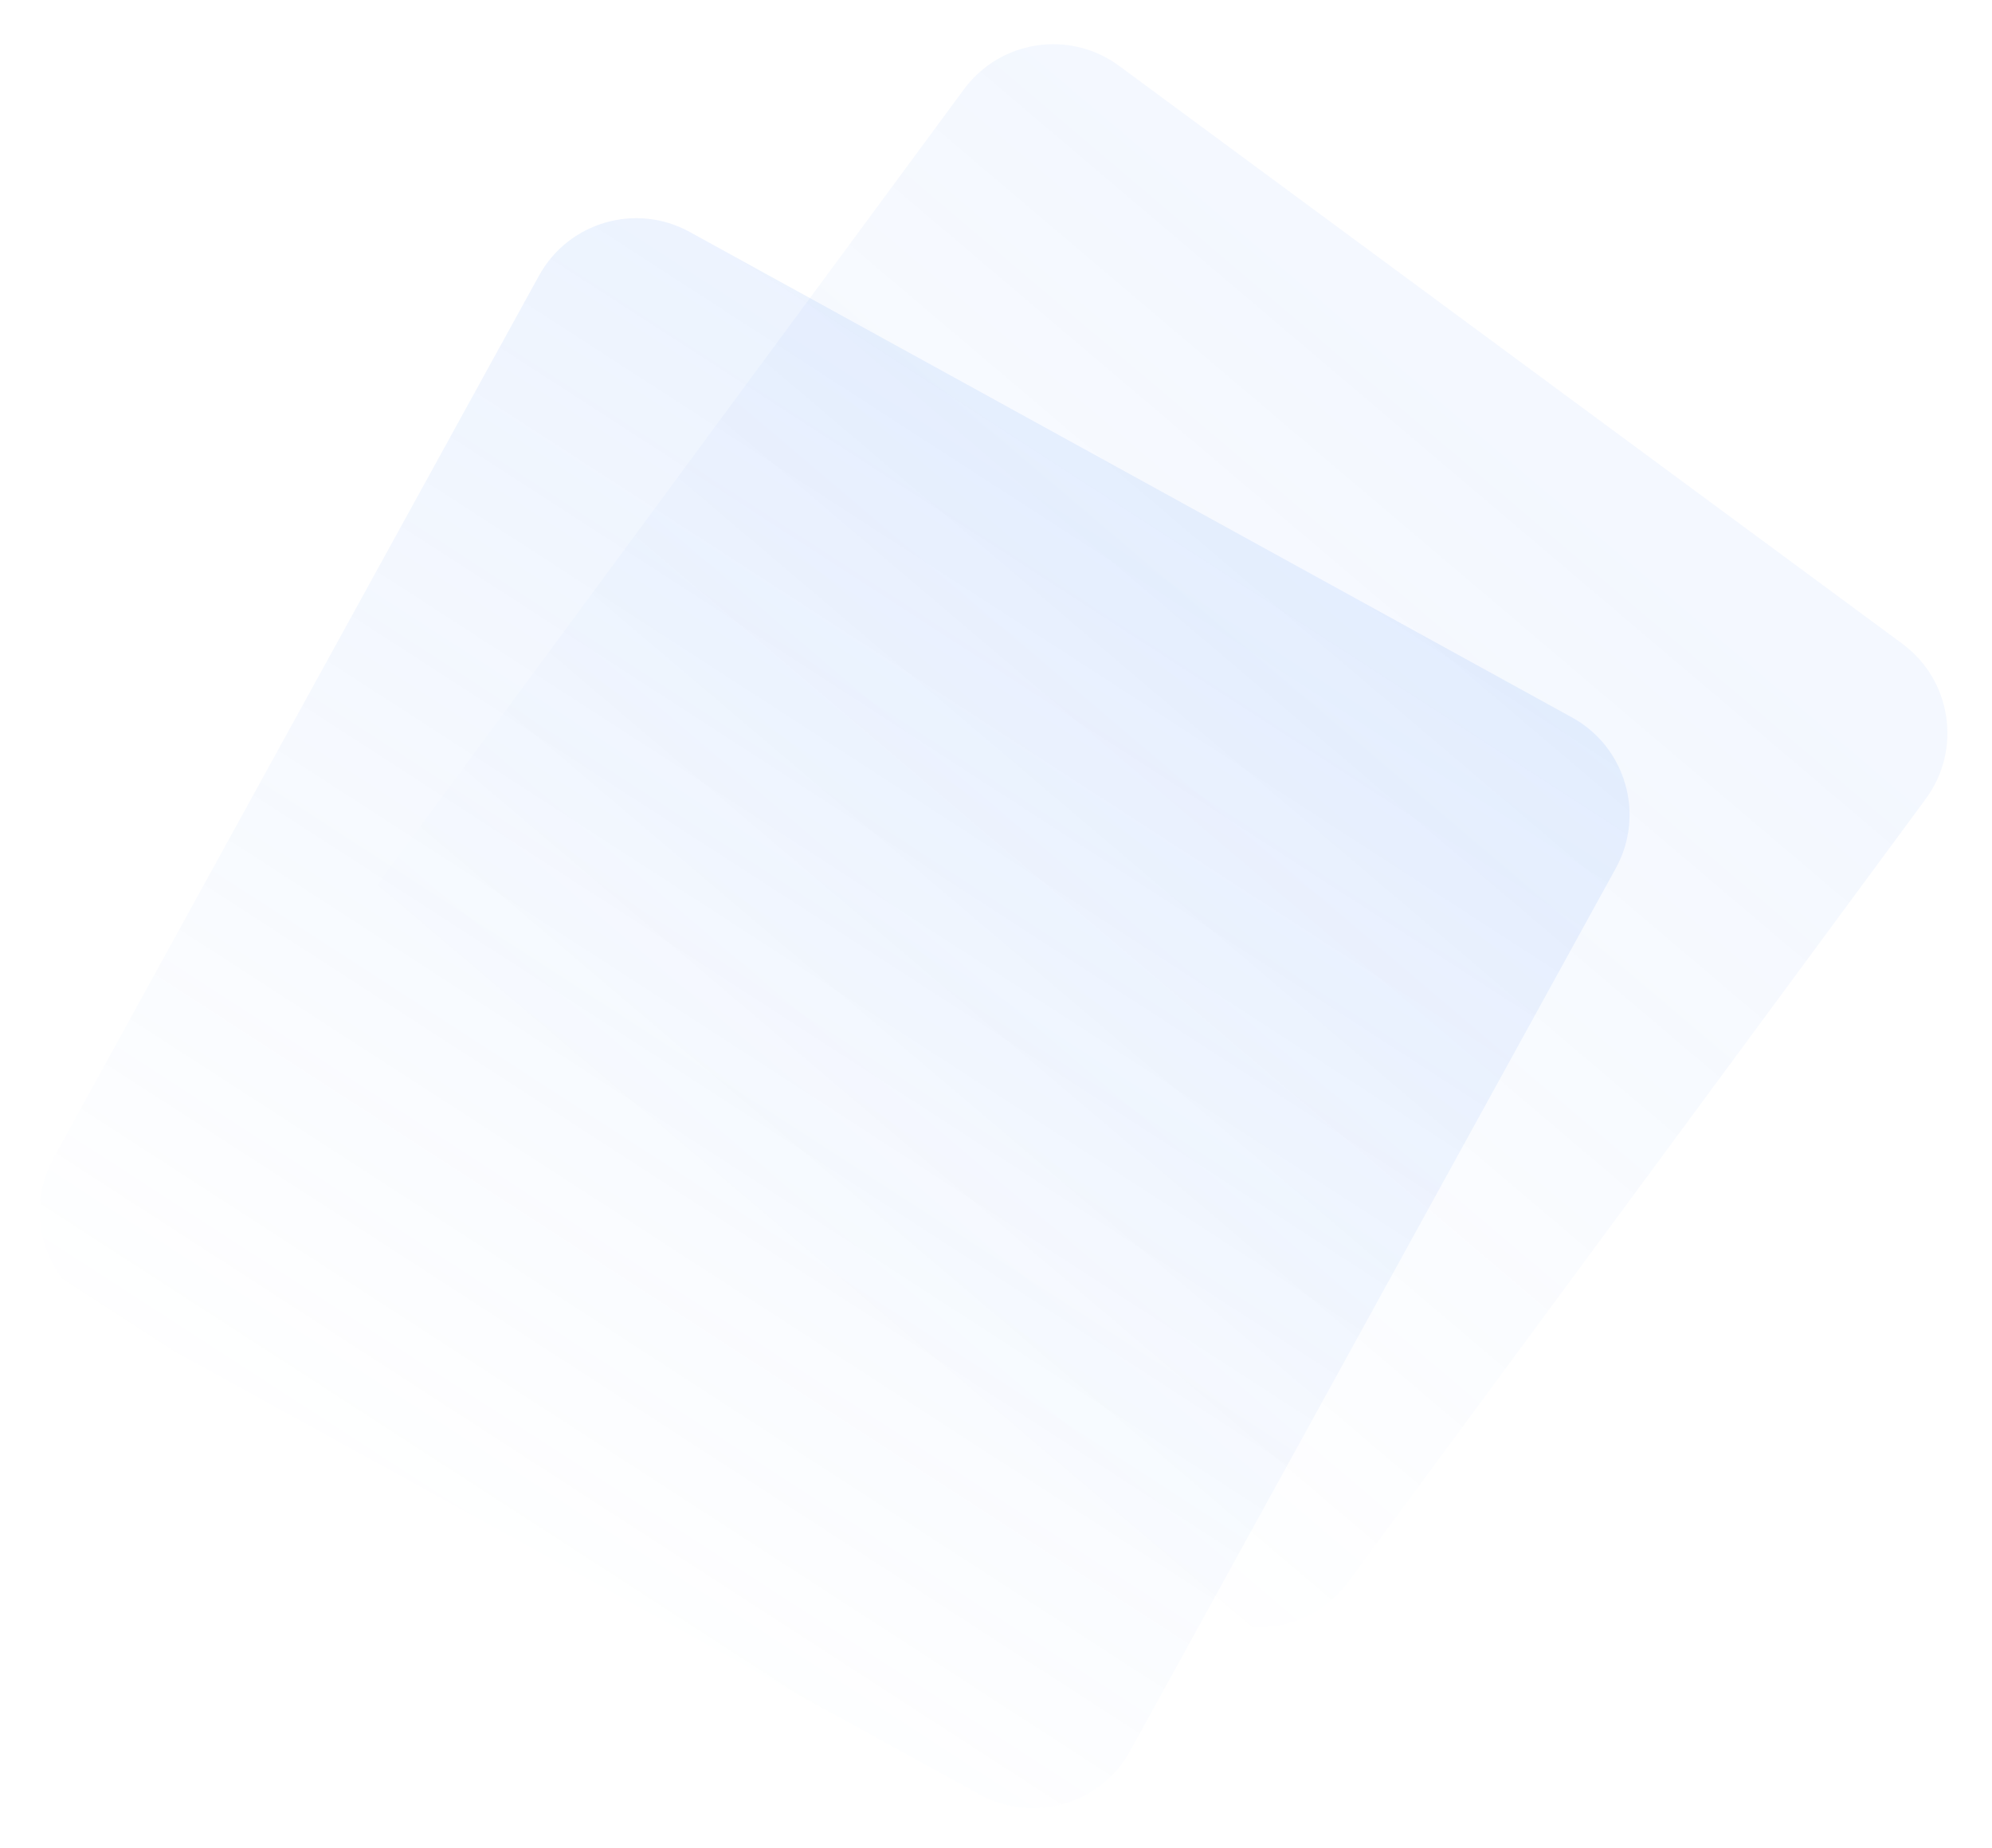 <?xml version="1.0" encoding="UTF-8"?> <svg xmlns="http://www.w3.org/2000/svg" width="718" height="666" viewBox="0 0 718 666" fill="none"> <path d="M35.045 471.721C15.69 461.071 8.633 436.748 19.283 417.393L194.273 99.356C204.923 80.001 229.246 72.944 248.601 83.593L566.638 258.584C585.993 269.233 593.05 293.557 582.401 312.912L407.41 630.949C396.761 650.304 372.437 657.361 353.082 646.711L35.045 471.721Z" fill="url(#paint0_linear_146_5)"></path> <path d="M347.441 32.189C360.556 14.412 385.598 10.632 403.376 23.746L685.669 231.997C703.447 245.112 707.227 270.155 694.112 287.932L485.861 570.225C472.746 588.003 447.703 591.783 429.926 578.668L147.633 370.417C129.855 357.303 126.075 332.26 139.19 314.482L347.441 32.189Z" fill="url(#paint1_linear_146_5)" fill-opacity="0.6"></path> <defs> <linearGradient id="paint0_linear_146_5" x1="434.045" y1="180.108" x2="179.351" y2="573.397" gradientUnits="userSpaceOnUse"> <stop stop-color="#3B82F6" stop-opacity="0.1"></stop> <stop offset="1" stop-color="#3B82F6" stop-opacity="0"></stop> </linearGradient> <linearGradient id="paint1_linear_146_5" x1="691.558" y1="285.368" x2="434.114" y2="588.843" gradientUnits="userSpaceOnUse"> <stop stop-color="#3B82F6" stop-opacity="0.1"></stop> <stop offset="1" stop-color="#3B82F6" stop-opacity="0"></stop> </linearGradient> </defs> </svg> 